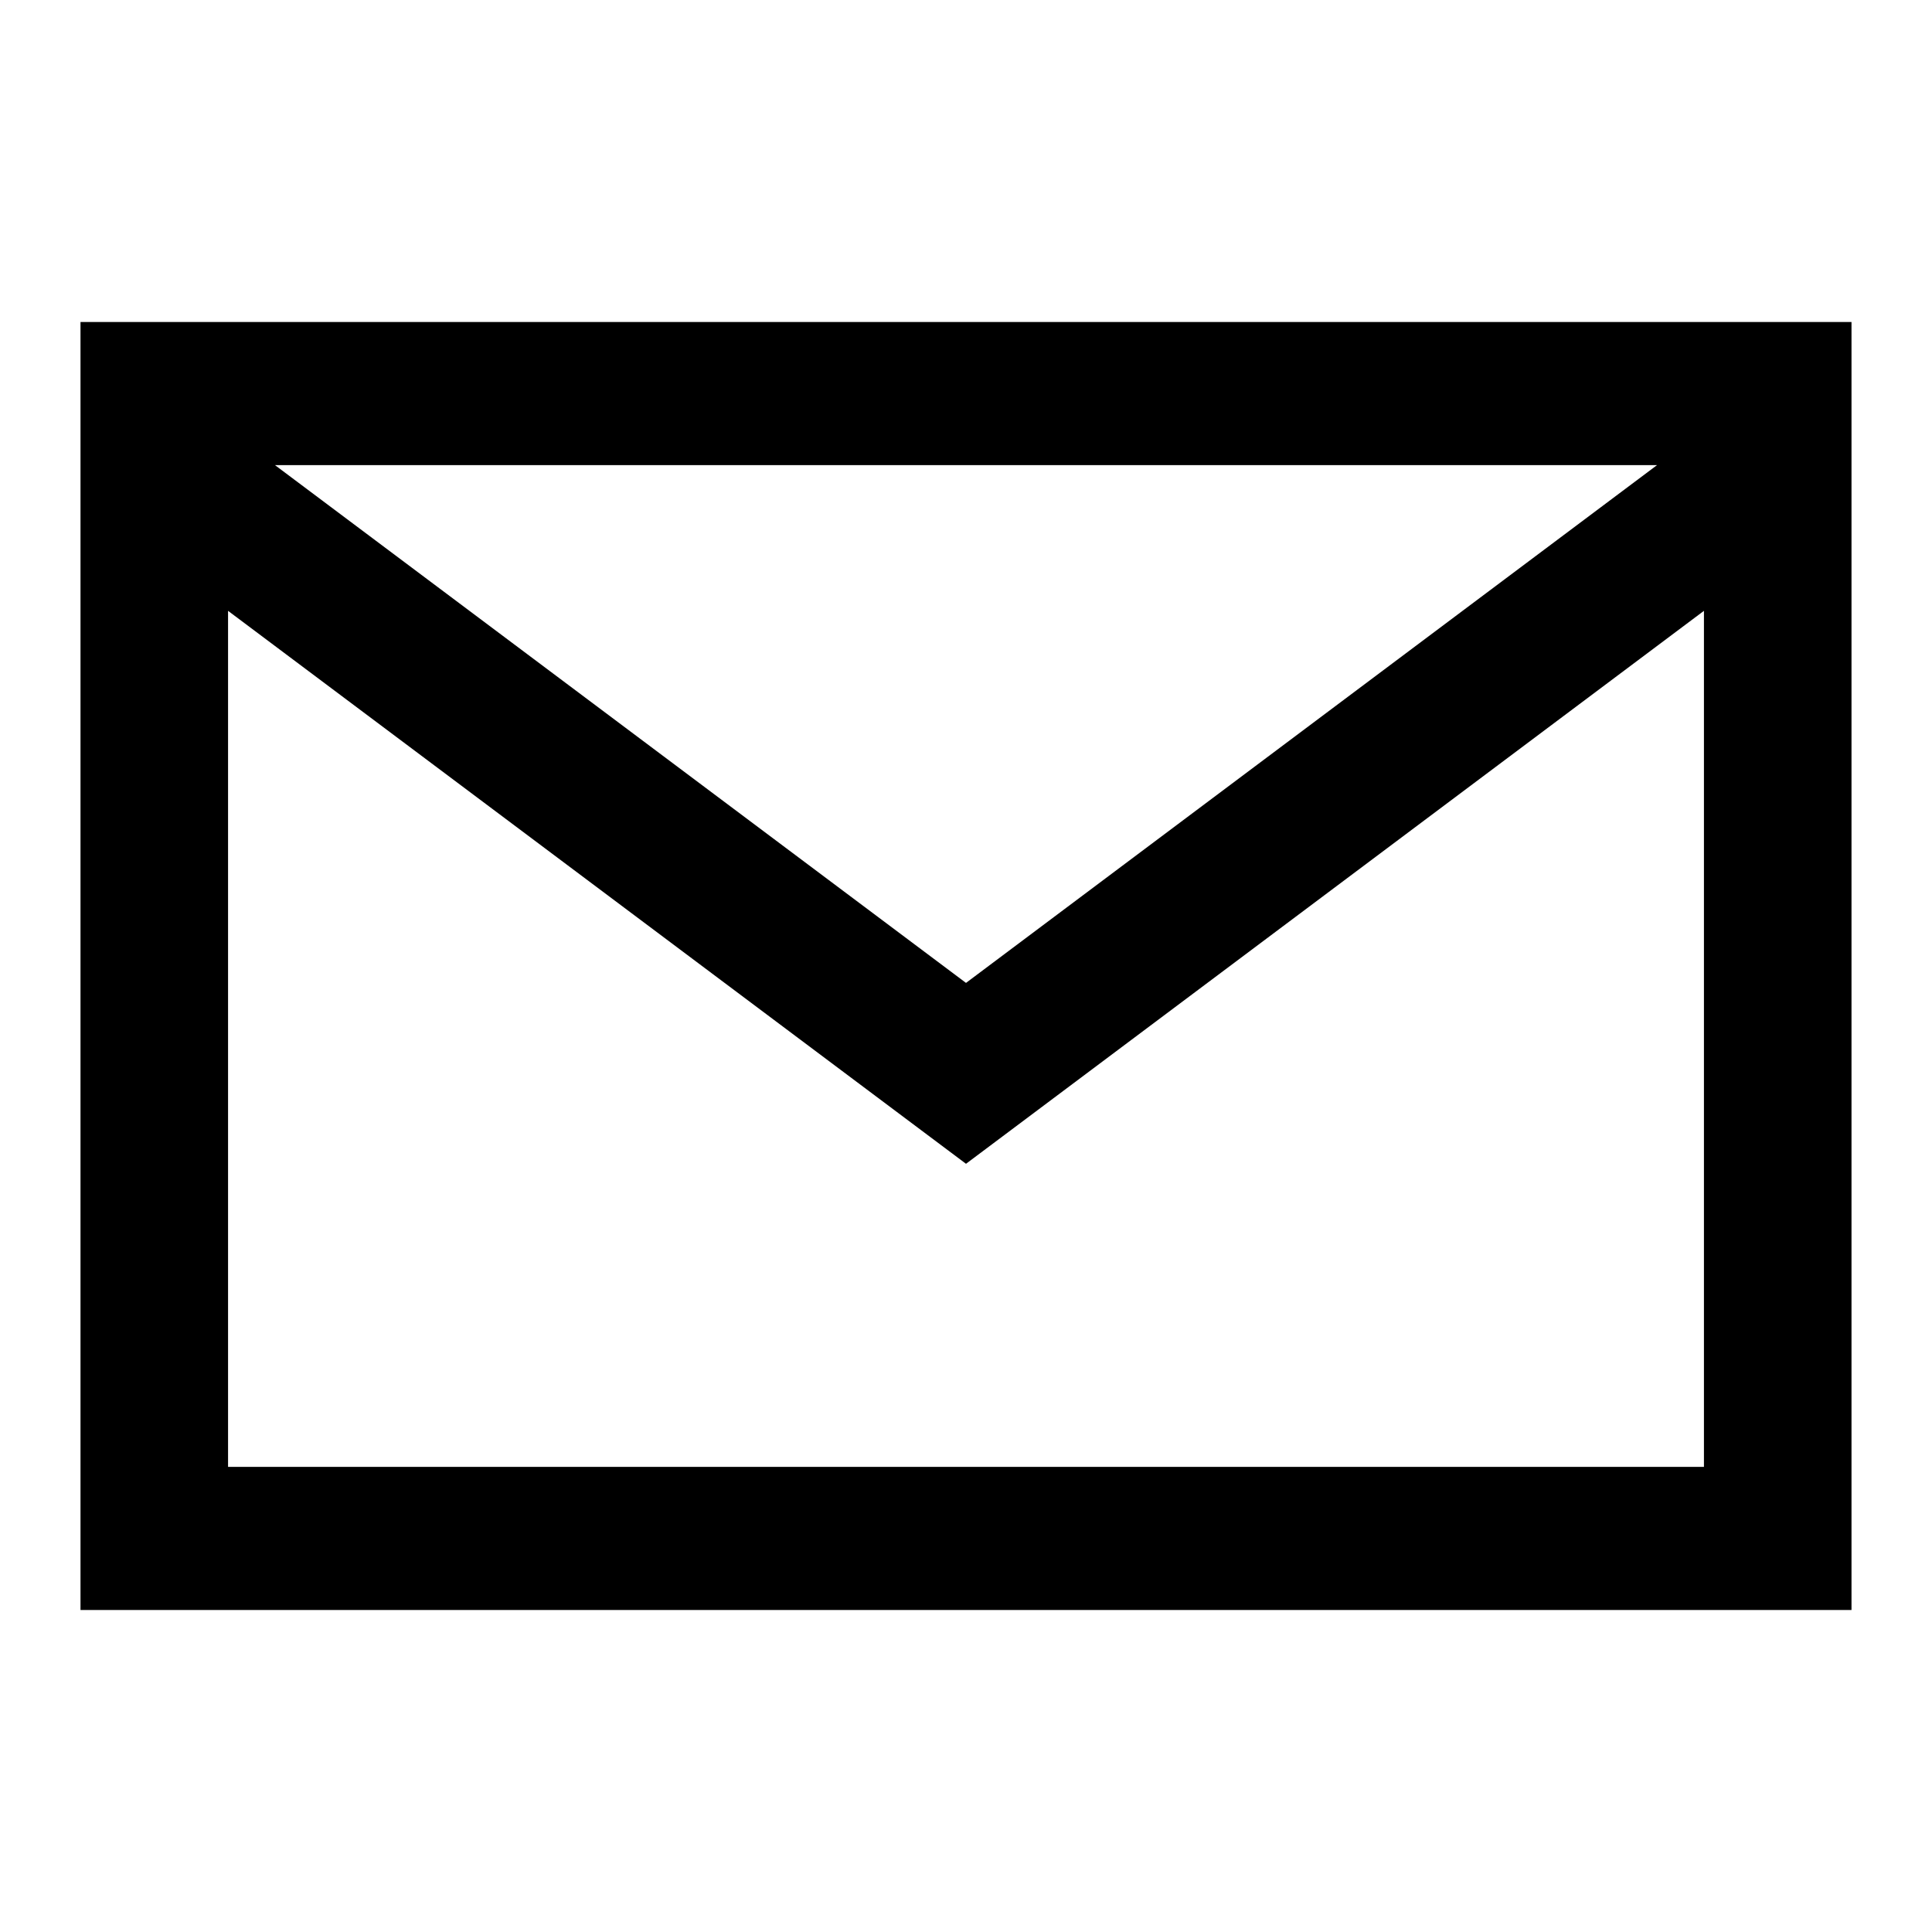 <svg width="24" height="24" viewBox="0 0 24 24" fill="none" xmlns="http://www.w3.org/2000/svg">
<path fill-rule="evenodd" clip-rule="evenodd" d="M1 4H23V20H1V4ZM2.833 7.588V18.222H21.167V7.588L12 14.457L2.833 7.588ZM20.584 5.778H3.416L12 12.21L20.584 5.778Z" fill="black"/>
</svg>
